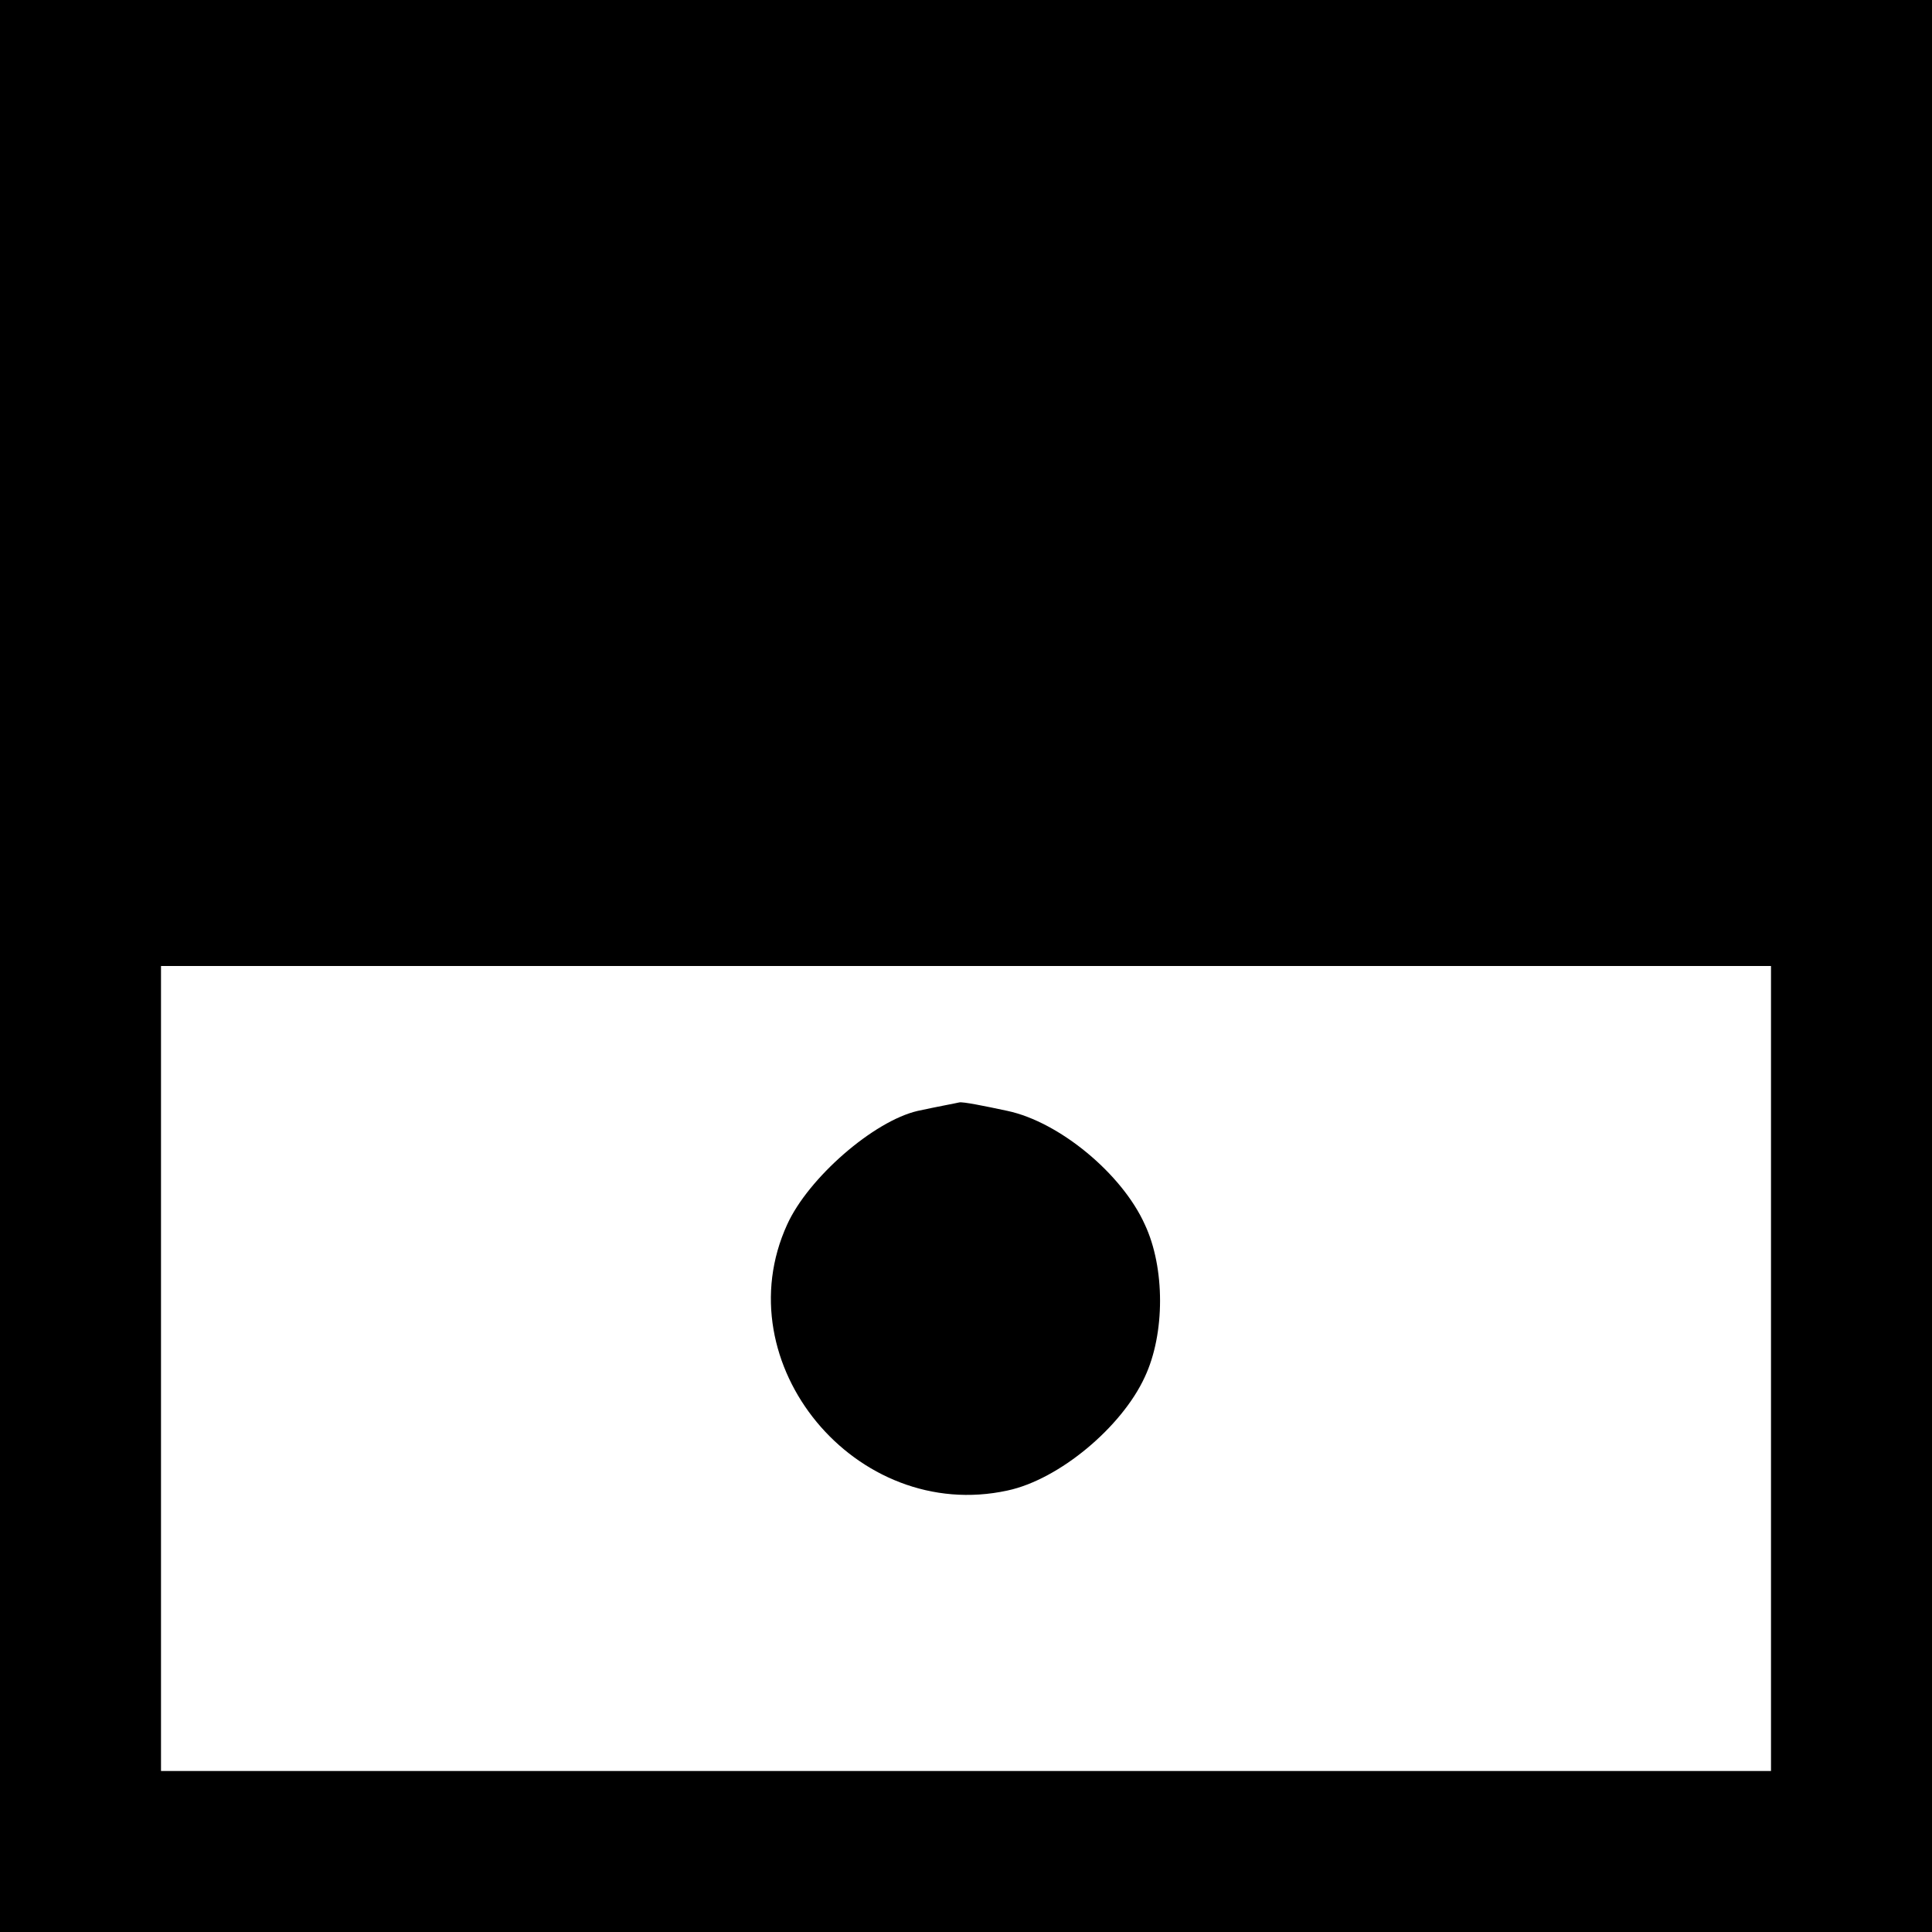 <?xml version="1.0" standalone="no"?>
<!DOCTYPE svg PUBLIC "-//W3C//DTD SVG 20010904//EN"
 "http://www.w3.org/TR/2001/REC-SVG-20010904/DTD/svg10.dtd">
<svg version="1.0" xmlns="http://www.w3.org/2000/svg"
 width="228pt" height="228pt" viewBox="0 0 228 228"
 preserveAspectRatio="xMidYMid meet">
<g transform="translate(0,228) scale(0.1,-0.1)"
fill="#000000" stroke="none">
<path d="M0 1140 l0 -1140 1140 0 1140 0 0 1140 0 1140 -1140 0 -1140 0 0
-1140z m2090 -475 l0 -475 -950 0 -950 0 0 475 0 475 950 0 950 0 0 -475z"/>
<path d="M1083 969 c-52 -12 -129 -79 -154 -134 -75 -164 81 -353 260 -314 61
13 135 75 162 134 24 51 24 129 0 180 -27 60 -101 121 -162 134 -28 6 -53 11
-57 10 -4 -1 -26 -5 -49 -10z"/>
</g>
</svg>
